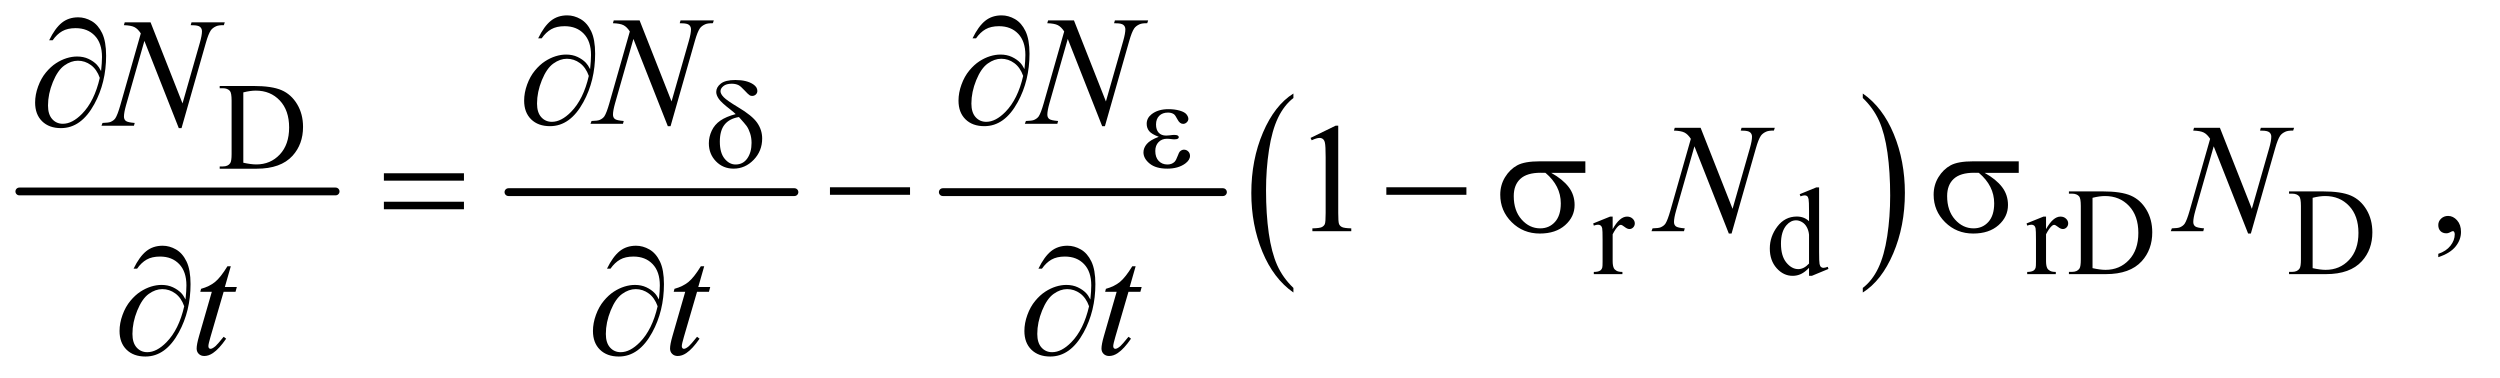<?xml version="1.0" encoding="UTF-8"?>
<!DOCTYPE svg PUBLIC '-//W3C//DTD SVG 1.0//EN'
          'http://www.w3.org/TR/2001/REC-SVG-20010904/DTD/svg10.dtd'>
<svg stroke-dasharray="none" shape-rendering="auto" xmlns="http://www.w3.org/2000/svg" font-family="'Dialog'" text-rendering="auto" width="251" fill-opacity="1" color-interpolation="auto" color-rendering="auto" preserveAspectRatio="xMidYMid meet" font-size="12px" viewBox="0 0 251 38" fill="black" xmlns:xlink="http://www.w3.org/1999/xlink" stroke="black" image-rendering="auto" stroke-miterlimit="10" stroke-linecap="square" stroke-linejoin="miter" font-style="normal" stroke-width="1" height="38" stroke-dashoffset="0" font-weight="normal" stroke-opacity="1"
><!--Generated by the Batik Graphics2D SVG Generator--><defs id="genericDefs"
  /><g
  ><defs id="defs1"
    ><clipPath clipPathUnits="userSpaceOnUse" id="clipPath1"
      ><path d="M0.753 2.187 L159.589 2.187 L159.589 26.066 L0.753 26.066 L0.753 2.187 Z"
      /></clipPath
      ><clipPath clipPathUnits="userSpaceOnUse" id="clipPath2"
      ><path d="M24.051 69.864 L24.051 832.793 L5098.699 832.793 L5098.699 69.864 Z"
      /></clipPath
    ></defs
    ><g stroke-width="16" transform="scale(1.576,1.576) translate(-0.753,-2.187) matrix(0.031,0,0,0.031,0,0)" stroke-linejoin="round" stroke-linecap="round"
    ><line y2="464" fill="none" x1="64" clip-path="url(#clipPath2)" x2="714" y1="464"
    /></g
    ><g stroke-width="16" transform="matrix(0.049,0,0,0.049,-1.186,-3.446)" stroke-linejoin="round" stroke-linecap="round"
    ><line y2="464" fill="none" x1="1066" clip-path="url(#clipPath2)" x2="1652" y1="464"
    /></g
    ><g stroke-width="16" transform="matrix(0.049,0,0,0.049,-1.186,-3.446)" stroke-linejoin="round" stroke-linecap="round"
    ><line y2="464" fill="none" x1="1956" clip-path="url(#clipPath2)" x2="2530" y1="464"
    /></g
    ><g transform="matrix(0.049,0,0,0.049,-1.186,-3.446)"
    ><path d="M2674.375 660.281 L2674.375 669.688 Q2633.594 641.25 2610.859 586.234 Q2588.125 531.219 2588.125 465.812 Q2588.125 397.781 2612.031 341.891 Q2635.938 286 2674.375 261.938 L2674.375 271.125 Q2655.156 286 2642.812 311.812 Q2630.469 337.625 2624.375 377.328 Q2618.281 417.031 2618.281 460.125 Q2618.281 508.906 2623.906 548.281 Q2629.531 587.656 2641.094 613.578 Q2652.656 639.5 2674.375 660.281 Z" stroke="none" clip-path="url(#clipPath2)"
    /></g
    ><g transform="matrix(0.049,0,0,0.049,-1.186,-3.446)"
    ><path d="M3841.031 271.125 L3841.031 261.938 Q3881.812 290.156 3904.547 345.172 Q3927.281 400.188 3927.281 465.594 Q3927.281 533.625 3903.375 589.625 Q3879.469 645.625 3841.031 669.688 L3841.031 660.281 Q3860.406 645.406 3872.75 619.594 Q3885.094 593.781 3891.109 554.188 Q3897.125 514.594 3897.125 471.281 Q3897.125 422.719 3891.578 383.234 Q3886.031 343.75 3874.391 317.828 Q3862.75 291.906 3841.031 271.125 Z" stroke="none" clip-path="url(#clipPath2)"
    /></g
    ><g transform="matrix(0.049,0,0,0.049,-1.186,-3.446)"
    ><path d="M474.375 416 L474.375 411.375 L480.75 411.375 Q491.5 411.375 496 404.5 Q498.75 400.375 498.75 386 L498.75 276.5 Q498.75 260.625 495.25 256.625 Q490.375 251.125 480.75 251.125 L474.375 251.125 L474.375 246.5 L543.375 246.5 Q581.375 246.5 601.188 255.125 Q621 263.75 633.062 283.875 Q645.125 304 645.125 330.375 Q645.125 365.75 623.625 389.5 Q599.5 416 550.125 416 L474.375 416 ZM522.75 403.75 Q538.625 407.25 549.375 407.25 Q578.375 407.25 597.5 386.875 Q616.625 366.5 616.625 331.625 Q616.625 296.5 597.5 276.25 Q578.375 256 548.375 256 Q537.125 256 522.75 259.625 L522.75 403.75 Z" stroke="none" clip-path="url(#clipPath2)"
    /></g
    ><g transform="matrix(0.049,0,0,0.049,-1.186,-3.446)"
    ><path d="M3328.5 514.125 L3328.5 539.875 Q3342.875 514.125 3358 514.125 Q3364.875 514.125 3369.375 518.312 Q3373.875 522.5 3373.875 528 Q3373.875 532.875 3370.625 536.25 Q3367.375 539.625 3362.875 539.625 Q3358.5 539.625 3353.062 535.312 Q3347.625 531 3345 531 Q3342.75 531 3340.125 533.5 Q3334.5 538.625 3328.5 550.375 L3328.5 605.25 Q3328.5 614.75 3330.875 619.625 Q3332.5 623 3336.625 625.25 Q3340.75 627.5 3348.5 627.5 L3348.5 632 L3289.875 632 L3289.875 627.5 Q3298.625 627.5 3302.875 624.75 Q3306 622.75 3307.25 618.375 Q3307.875 616.25 3307.875 606.25 L3307.875 561.875 Q3307.875 541.875 3307.062 538.062 Q3306.25 534.25 3304.062 532.5 Q3301.875 530.75 3298.625 530.75 Q3294.75 530.75 3289.875 532.625 L3288.625 528.125 L3323.25 514.125 L3328.5 514.125 ZM3730.875 619.125 Q3722.5 627.875 3714.5 631.688 Q3706.5 635.5 3697.25 635.5 Q3678.5 635.5 3664.5 619.812 Q3650.5 604.125 3650.5 579.5 Q3650.5 554.875 3666 534.438 Q3681.5 514 3705.875 514 Q3721 514 3730.875 523.625 L3730.875 502.5 Q3730.875 482.875 3729.938 478.375 Q3729 473.875 3727 472.25 Q3725 470.625 3722 470.625 Q3718.75 470.625 3713.375 472.625 L3711.75 468.25 L3745.875 454.25 L3751.5 454.25 L3751.5 586.625 Q3751.5 606.75 3752.438 611.188 Q3753.375 615.625 3755.438 617.375 Q3757.5 619.125 3760.25 619.125 Q3763.625 619.125 3769.25 617 L3770.625 621.375 L3736.625 635.5 L3730.875 635.5 L3730.875 619.125 ZM3730.875 610.375 L3730.875 551.375 Q3730.125 542.875 3726.375 535.875 Q3722.625 528.875 3716.438 525.312 Q3710.25 521.75 3704.375 521.75 Q3693.375 521.75 3684.75 531.625 Q3673.375 544.625 3673.375 569.625 Q3673.375 594.875 3684.375 608.312 Q3695.375 621.75 3708.875 621.75 Q3720.25 621.75 3730.875 610.375 ZM4216.5 514.125 L4216.5 539.875 Q4230.875 514.125 4246 514.125 Q4252.875 514.125 4257.375 518.312 Q4261.875 522.5 4261.875 528 Q4261.875 532.875 4258.625 536.25 Q4255.375 539.625 4250.875 539.625 Q4246.5 539.625 4241.062 535.312 Q4235.625 531 4233 531 Q4230.75 531 4228.125 533.5 Q4222.5 538.625 4216.5 550.375 L4216.5 605.25 Q4216.5 614.75 4218.875 619.625 Q4220.5 623 4224.625 625.25 Q4228.75 627.5 4236.5 627.5 L4236.5 632 L4177.875 632 L4177.875 627.5 Q4186.625 627.5 4190.875 624.75 Q4194 622.75 4195.25 618.375 Q4195.875 616.25 4195.875 606.25 L4195.875 561.875 Q4195.875 541.875 4195.062 538.062 Q4194.25 534.25 4192.062 532.5 Q4189.875 530.75 4186.625 530.75 Q4182.75 530.75 4177.875 532.625 L4176.625 528.125 L4211.25 514.125 L4216.5 514.125 ZM4263.375 632 L4263.375 627.375 L4269.75 627.375 Q4280.5 627.375 4285 620.5 Q4287.75 616.375 4287.75 602 L4287.75 492.5 Q4287.75 476.625 4284.25 472.625 Q4279.375 467.125 4269.75 467.125 L4263.375 467.125 L4263.375 462.5 L4332.375 462.5 Q4370.375 462.5 4390.188 471.125 Q4410 479.75 4422.062 499.875 Q4434.125 520 4434.125 546.375 Q4434.125 581.75 4412.625 605.5 Q4388.5 632 4339.125 632 L4263.375 632 ZM4311.75 619.75 Q4327.625 623.25 4338.375 623.25 Q4367.375 623.25 4386.5 602.875 Q4405.625 582.5 4405.625 547.625 Q4405.625 512.5 4386.5 492.25 Q4367.375 472 4337.375 472 Q4326.125 472 4311.75 475.625 L4311.75 619.75 ZM4714.375 632 L4714.375 627.375 L4720.75 627.375 Q4731.5 627.375 4736 620.5 Q4738.75 616.375 4738.75 602 L4738.75 492.5 Q4738.75 476.625 4735.25 472.625 Q4730.375 467.125 4720.75 467.125 L4714.375 467.125 L4714.375 462.5 L4783.375 462.5 Q4821.375 462.5 4841.188 471.125 Q4861 479.75 4873.062 499.875 Q4885.125 520 4885.125 546.375 Q4885.125 581.75 4863.625 605.5 Q4839.5 632 4790.125 632 L4714.375 632 ZM4762.75 619.75 Q4778.625 623.25 4789.375 623.25 Q4818.375 623.25 4837.5 602.875 Q4856.625 582.5 4856.625 547.625 Q4856.625 512.5 4837.5 492.25 Q4818.375 472 4788.375 472 Q4777.125 472 4762.75 475.625 L4762.75 619.75 Z" stroke="none" clip-path="url(#clipPath2)"
    /></g
    ><g transform="matrix(0.049,0,0,0.049,-1.186,-3.446)"
    ><path d="M2709.5 352.906 L2761.062 327.75 L2766.219 327.75 L2766.219 506.656 Q2766.219 524.469 2767.703 528.844 Q2769.188 533.219 2773.875 535.562 Q2778.562 537.906 2792.938 538.219 L2792.938 544 L2713.25 544 L2713.25 538.219 Q2728.25 537.906 2732.625 535.641 Q2737 533.375 2738.719 529.547 Q2740.438 525.719 2740.438 506.656 L2740.438 392.281 Q2740.438 369.156 2738.875 362.594 Q2737.781 357.594 2734.891 355.25 Q2732 352.906 2727.938 352.906 Q2722.156 352.906 2711.844 357.75 L2709.5 352.906 ZM5020.188 597.281 L5020.188 590.406 Q5036.281 585.094 5045.109 573.922 Q5053.938 562.75 5053.938 550.25 Q5053.938 547.281 5052.531 545.25 Q5051.438 543.844 5050.344 543.844 Q5048.625 543.844 5042.844 546.969 Q5040.031 548.375 5036.906 548.375 Q5029.25 548.375 5024.719 543.844 Q5020.188 539.312 5020.188 531.344 Q5020.188 523.688 5026.047 518.219 Q5031.906 512.75 5040.344 512.75 Q5050.656 512.75 5058.703 521.734 Q5066.75 530.719 5066.75 545.562 Q5066.75 561.656 5055.578 575.484 Q5044.406 589.312 5020.188 597.281 Z" stroke="none" clip-path="url(#clipPath2)"
    /></g
    ><g transform="matrix(0.049,0,0,0.049,-1.186,-3.446)"
    ><path d="M1334.719 112.125 L1400.188 278.219 L1435.656 154.156 Q1440.031 138.844 1440.031 130.406 Q1440.031 124.625 1435.969 121.344 Q1431.906 118.062 1420.812 118.062 Q1418.938 118.062 1416.906 117.906 L1418.625 112.125 L1486.75 112.125 L1484.875 117.906 Q1474.25 117.75 1469.094 120.094 Q1461.75 123.375 1458.156 128.531 Q1453.156 135.875 1448 154.156 L1398.156 328.844 L1392.531 328.844 L1322.062 150.094 L1284.406 282.125 Q1280.188 297.125 1280.188 305.094 Q1280.188 311.031 1284.016 314.078 Q1287.844 317.125 1302.219 318.219 L1300.656 324 L1234.094 324 L1236.281 318.219 Q1248.781 317.906 1253 316.031 Q1259.406 313.219 1262.531 308.688 Q1267.062 301.812 1272.688 282.125 L1314.719 134.781 Q1308.625 125.406 1301.672 121.891 Q1294.719 118.375 1280.031 117.906 L1281.75 112.125 L1334.719 112.125 ZM2224.719 112.125 L2290.188 278.219 L2325.656 154.156 Q2330.031 138.844 2330.031 130.406 Q2330.031 124.625 2325.969 121.344 Q2321.906 118.062 2310.812 118.062 Q2308.938 118.062 2306.906 117.906 L2308.625 112.125 L2376.75 112.125 L2374.875 117.906 Q2364.25 117.75 2359.094 120.094 Q2351.75 123.375 2348.156 128.531 Q2343.156 135.875 2338 154.156 L2288.156 328.844 L2282.531 328.844 L2212.062 150.094 L2174.406 282.125 Q2170.188 297.125 2170.188 305.094 Q2170.188 311.031 2174.016 314.078 Q2177.844 317.125 2192.219 318.219 L2190.656 324 L2124.094 324 L2126.281 318.219 Q2138.781 317.906 2143 316.031 Q2149.406 313.219 2152.531 308.688 Q2157.062 301.812 2162.688 282.125 L2204.719 134.781 Q2198.625 125.406 2191.672 121.891 Q2184.719 118.375 2170.031 117.906 L2171.75 112.125 L2224.719 112.125 Z" stroke="none" clip-path="url(#clipPath2)"
    /></g
    ><g transform="matrix(0.049,0,0,0.049,-1.186,-3.446)"
    ><path d="M332.719 116.125 L398.188 282.219 L433.656 158.156 Q438.031 142.844 438.031 134.406 Q438.031 128.625 433.969 125.344 Q429.906 122.062 418.812 122.062 Q416.938 122.062 414.906 121.906 L416.625 116.125 L484.75 116.125 L482.875 121.906 Q472.25 121.75 467.094 124.094 Q459.75 127.375 456.156 132.531 Q451.156 139.875 446 158.156 L396.156 332.844 L390.531 332.844 L320.062 154.094 L282.406 286.125 Q278.188 301.125 278.188 309.094 Q278.188 315.031 282.016 318.078 Q285.844 321.125 300.219 322.219 L298.656 328 L232.094 328 L234.281 322.219 Q246.781 321.906 251 320.031 Q257.406 317.219 260.531 312.688 Q265.062 305.812 270.688 286.125 L312.719 138.781 Q306.625 129.406 299.672 125.891 Q292.719 122.375 278.031 121.906 L279.75 116.125 L332.719 116.125 Z" stroke="none" clip-path="url(#clipPath2)"
    /></g
    ><g transform="matrix(0.049,0,0,0.049,-1.186,-3.446)"
    ><path d="M3508.719 332.125 L3574.188 498.219 L3609.656 374.156 Q3614.031 358.844 3614.031 350.406 Q3614.031 344.625 3609.969 341.344 Q3605.906 338.062 3594.812 338.062 Q3592.938 338.062 3590.906 337.906 L3592.625 332.125 L3660.75 332.125 L3658.875 337.906 Q3648.25 337.75 3643.094 340.094 Q3635.75 343.375 3632.156 348.531 Q3627.156 355.875 3622 374.156 L3572.156 548.844 L3566.531 548.844 L3496.062 370.094 L3458.406 502.125 Q3454.188 517.125 3454.188 525.094 Q3454.188 531.031 3458.016 534.078 Q3461.844 537.125 3476.219 538.219 L3474.656 544 L3408.094 544 L3410.281 538.219 Q3422.781 537.906 3427 536.031 Q3433.406 533.219 3436.531 528.688 Q3441.062 521.812 3446.688 502.125 L3488.719 354.781 Q3482.625 345.406 3475.672 341.891 Q3468.719 338.375 3454.031 337.906 L3455.75 332.125 L3508.719 332.125 ZM4572.719 332.125 L4638.188 498.219 L4673.656 374.156 Q4678.031 358.844 4678.031 350.406 Q4678.031 344.625 4673.969 341.344 Q4669.906 338.062 4658.812 338.062 Q4656.938 338.062 4654.906 337.906 L4656.625 332.125 L4724.75 332.125 L4722.875 337.906 Q4712.25 337.75 4707.094 340.094 Q4699.75 343.375 4696.156 348.531 Q4691.156 355.875 4686 374.156 L4636.156 548.844 L4630.531 548.844 L4560.062 370.094 L4522.406 502.125 Q4518.188 517.125 4518.188 525.094 Q4518.188 531.031 4522.016 534.078 Q4525.844 537.125 4540.219 538.219 L4538.656 544 L4472.094 544 L4474.281 538.219 Q4486.781 537.906 4491 536.031 Q4497.406 533.219 4500.531 528.688 Q4505.062 521.812 4510.688 502.125 L4552.719 354.781 Q4546.625 345.406 4539.672 341.891 Q4532.719 338.375 4518.031 337.906 L4519.75 332.125 L4572.719 332.125 Z" stroke="none" clip-path="url(#clipPath2)"
    /></g
    ><g transform="matrix(0.049,0,0,0.049,-1.186,-3.446)"
    ><path d="M497.125 615.844 L484.938 658.344 L509.469 658.344 L506.812 668.188 L482.438 668.188 L455.562 760.375 Q451.188 775.219 451.188 779.594 Q451.188 782.25 452.438 783.656 Q453.688 785.062 455.406 785.062 Q459.312 785.062 465.719 779.594 Q469.469 776.469 482.438 760.375 L487.594 764.281 Q473.219 785.219 460.406 793.812 Q451.656 799.75 442.75 799.75 Q435.875 799.75 431.5 795.453 Q427.125 791.156 427.125 784.438 Q427.125 776 432.125 758.656 L458.219 668.188 L434.625 668.188 L436.188 662.094 Q453.375 657.406 464.781 648.109 Q476.188 638.812 490.25 615.844 L497.125 615.844 ZM1467.125 615.844 L1454.938 658.344 L1479.469 658.344 L1476.812 668.188 L1452.438 668.188 L1425.562 760.375 Q1421.188 775.219 1421.188 779.594 Q1421.188 782.25 1422.438 783.656 Q1423.688 785.062 1425.406 785.062 Q1429.312 785.062 1435.719 779.594 Q1439.469 776.469 1452.438 760.375 L1457.594 764.281 Q1443.219 785.219 1430.406 793.812 Q1421.656 799.75 1412.75 799.75 Q1405.875 799.75 1401.5 795.453 Q1397.125 791.156 1397.125 784.438 Q1397.125 776 1402.125 758.656 L1428.219 668.188 L1404.625 668.188 L1406.188 662.094 Q1423.375 657.406 1434.781 648.109 Q1446.188 638.812 1460.25 615.844 L1467.125 615.844 ZM2351.125 615.844 L2338.938 658.344 L2363.469 658.344 L2360.812 668.188 L2336.438 668.188 L2309.562 760.375 Q2305.188 775.219 2305.188 779.594 Q2305.188 782.25 2306.438 783.656 Q2307.688 785.062 2309.406 785.062 Q2313.312 785.062 2319.719 779.594 Q2323.469 776.469 2336.438 760.375 L2341.594 764.281 Q2327.219 785.219 2314.406 793.812 Q2305.656 799.75 2296.75 799.75 Q2289.875 799.75 2285.5 795.453 Q2281.125 791.156 2281.125 784.438 Q2281.125 776 2286.125 758.656 L2312.219 668.188 L2288.625 668.188 L2290.188 662.094 Q2307.375 657.406 2318.781 648.109 Q2330.188 638.812 2344.25 615.844 L2351.125 615.844 Z" stroke="none" clip-path="url(#clipPath2)"
    /></g
    ><g transform="matrix(0.049,0,0,0.049,-1.186,-3.446)"
    ><path d="M1531.625 304.125 Q1526.625 299.25 1520.875 294.875 Q1502.5 280.75 1497.125 273.062 Q1491.75 265.375 1491.75 258.75 Q1491.75 249 1501.125 241.625 Q1510.5 234.25 1530.875 234.25 Q1554.5 234.25 1567.75 243.25 Q1576 248.875 1576 256.625 Q1576 260.875 1572.938 263.875 Q1569.875 266.875 1565.25 266.875 Q1562.5 266.875 1560.375 265.625 Q1557.25 263.75 1549.562 255.375 Q1541.875 247 1537.375 244.75 Q1531.5 241.875 1523.5 241.875 Q1512.375 241.875 1506.438 246.688 Q1500.5 251.5 1500.5 257.25 Q1500.5 262.75 1507.125 269.562 Q1513.75 276.375 1536.5 290 Q1565.375 307.125 1575.625 321.875 Q1585.875 336.625 1585.875 354.125 Q1585.875 379.75 1568.438 397.812 Q1551 415.875 1527.25 415.875 Q1505.75 415.875 1491.188 400.875 Q1476.625 385.875 1476.625 363.875 Q1476.625 350.75 1482.5 338.188 Q1488.375 325.625 1500.125 317.5 Q1511.875 309.375 1531.625 304.125 ZM1538.25 310.125 Q1518.75 313.375 1508.938 325.562 Q1499.125 337.75 1499.125 360.625 Q1499.125 383.5 1508.875 395.438 Q1518.625 407.375 1531.375 407.375 Q1546.75 407.375 1555.438 394.875 Q1564.125 382.375 1564.125 363.125 Q1564.125 352.75 1561.188 343.625 Q1558.25 334.5 1554 328.5 Q1550.75 324 1538.25 310.125 ZM2398.5 350.625 Q2383.75 345.125 2378.75 338.875 Q2373.75 332.625 2373.75 324 Q2373.75 312.375 2383.5 304.625 Q2396.75 294 2418.375 294 Q2431.25 294 2441.5 297 Q2451.75 300 2455.438 304.812 Q2459.125 309.625 2459.125 313.875 Q2459.125 317.75 2455.875 320.938 Q2452.625 324.125 2448.375 324.125 Q2441.5 324.125 2436.938 315.188 Q2432.375 306.25 2429.375 304.25 Q2424.5 301 2417.375 301 Q2406.125 301 2399.5 307.562 Q2392.875 314.125 2392.875 325.375 Q2392.875 336.375 2398.375 342.25 Q2403.875 348.125 2413.5 348.125 Q2416.75 348.125 2420.625 347.625 Q2426.75 346.75 2430.25 346.75 Q2435.625 346.75 2437.562 348.125 Q2439.5 349.5 2439.5 351.375 Q2439.5 353.25 2437.875 354.25 Q2435.625 355.875 2430 355.875 Q2428.75 355.875 2425.875 355.5 Q2419.375 354.625 2415.25 354.625 Q2404.75 354.625 2398.062 361.5 Q2391.375 368.375 2391.375 379.625 Q2391.375 392.75 2398.312 400.062 Q2405.25 407.375 2416.25 407.375 Q2425.125 407.375 2430.75 402 Q2434 398.875 2437.625 389 Q2440 382.5 2441.5 381 Q2445.5 377 2450 377 Q2455.25 377 2458.875 380.625 Q2462.5 384.25 2462.5 389.625 Q2462.5 398.25 2452.625 405.5 Q2438.25 415.875 2416 415.875 Q2392.5 415.875 2379.812 405.5 Q2367.125 395.125 2367.125 382.5 Q2367.125 373.5 2373.938 365.375 Q2380.75 357.25 2398.5 350.625 Z" stroke="none" clip-path="url(#clipPath2)"
    /></g
    ><g transform="matrix(0.049,0,0,0.049,-1.186,-3.446)"
    ><path d="M1233.312 211.969 Q1235.188 194.312 1235.188 183.062 Q1235.188 154.938 1220.422 139.469 Q1205.656 124 1181.125 124 Q1164.562 124 1153.625 130.25 Q1142.688 136.5 1134.094 148.844 L1126.906 148.844 Q1138.938 124.156 1152.844 112.984 Q1166.75 101.812 1186.438 101.812 Q1200.5 101.812 1213.859 109.469 Q1227.219 117.125 1235.422 134.156 Q1243.625 151.188 1243.625 180.406 Q1243.625 235.562 1219.562 279.469 Q1192.688 328.844 1151.125 328.844 Q1126.75 328.844 1112.453 314.781 Q1098.156 300.719 1098.156 276.5 Q1098.156 260.406 1104.25 243.609 Q1110.344 226.812 1120.266 214.859 Q1130.188 202.906 1140.891 195.953 Q1151.594 189 1162.609 185.562 Q1173.625 182.125 1184.25 182.125 Q1197.219 182.125 1207.531 186.969 Q1217.844 191.812 1224.719 199 Q1228.938 203.375 1233.312 211.969 ZM1230.656 225.875 Q1224.562 208.531 1212.453 199.625 Q1200.344 190.719 1185.812 190.719 Q1171.75 190.719 1158.078 200.484 Q1144.406 210.25 1134.484 234.547 Q1124.562 258.844 1124.562 282.594 Q1124.562 300.719 1133.156 310.328 Q1141.75 319.938 1155.031 319.938 Q1174.25 319.938 1194.25 299.625 Q1219.719 273.688 1230.656 225.875 ZM2123.312 211.969 Q2125.188 194.312 2125.188 183.062 Q2125.188 154.938 2110.422 139.469 Q2095.656 124 2071.125 124 Q2054.562 124 2043.625 130.25 Q2032.688 136.5 2024.094 148.844 L2016.906 148.844 Q2028.938 124.156 2042.844 112.984 Q2056.75 101.812 2076.438 101.812 Q2090.5 101.812 2103.859 109.469 Q2117.219 117.125 2125.422 134.156 Q2133.625 151.188 2133.625 180.406 Q2133.625 235.562 2109.562 279.469 Q2082.688 328.844 2041.125 328.844 Q2016.75 328.844 2002.453 314.781 Q1988.156 300.719 1988.156 276.5 Q1988.156 260.406 1994.25 243.609 Q2000.344 226.812 2010.266 214.859 Q2020.188 202.906 2030.891 195.953 Q2041.594 189 2052.609 185.562 Q2063.625 182.125 2074.25 182.125 Q2087.219 182.125 2097.531 186.969 Q2107.844 191.812 2114.719 199 Q2118.938 203.375 2123.312 211.969 ZM2120.656 225.875 Q2114.562 208.531 2102.453 199.625 Q2090.344 190.719 2075.812 190.719 Q2061.75 190.719 2048.078 200.484 Q2034.406 210.25 2024.484 234.547 Q2014.562 258.844 2014.562 282.594 Q2014.562 300.719 2023.156 310.328 Q2031.75 319.938 2045.031 319.938 Q2064.25 319.938 2084.25 299.625 Q2109.719 273.688 2120.656 225.875 Z" stroke="none" clip-path="url(#clipPath2)"
    /></g
    ><g transform="matrix(0.049,0,0,0.049,-1.186,-3.446)"
    ><path d="M231.312 215.969 Q233.188 198.312 233.188 187.062 Q233.188 158.938 218.422 143.469 Q203.656 128 179.125 128 Q162.562 128 151.625 134.25 Q140.688 140.5 132.094 152.844 L124.906 152.844 Q136.938 128.156 150.844 116.984 Q164.75 105.812 184.438 105.812 Q198.5 105.812 211.859 113.469 Q225.219 121.125 233.422 138.156 Q241.625 155.188 241.625 184.406 Q241.625 239.562 217.562 283.469 Q190.688 332.844 149.125 332.844 Q124.75 332.844 110.453 318.781 Q96.156 304.719 96.156 280.5 Q96.156 264.406 102.25 247.609 Q108.344 230.812 118.266 218.859 Q128.188 206.906 138.891 199.953 Q149.594 193 160.609 189.562 Q171.625 186.125 182.25 186.125 Q195.219 186.125 205.531 190.969 Q215.844 195.812 222.719 203 Q226.938 207.375 231.312 215.969 ZM228.656 229.875 Q222.562 212.531 210.453 203.625 Q198.344 194.719 183.812 194.719 Q169.75 194.719 156.078 204.484 Q142.406 214.25 132.484 238.547 Q122.562 262.844 122.562 286.594 Q122.562 304.719 131.156 314.328 Q139.75 323.938 153.031 323.938 Q172.25 323.938 192.25 303.625 Q217.719 277.688 228.656 229.875 Z" stroke="none" clip-path="url(#clipPath2)"
    /></g
    ><g transform="matrix(0.049,0,0,0.049,-1.186,-3.446)"
    ><path d="M810.781 425.406 L974.844 425.406 L974.844 440.562 L810.781 440.562 L810.781 425.406 ZM810.781 483.688 L974.844 483.688 L974.844 499.156 L810.781 499.156 L810.781 483.688 ZM1724.781 454 L1888.844 454 L1888.844 469.469 L1724.781 469.469 L1724.781 454 ZM2864.781 454 L3028.844 454 L3028.844 469.469 L2864.781 469.469 L2864.781 454 ZM3272.562 424.469 L3202.562 424.469 Q3226.156 437.594 3238.344 453.531 Q3250.531 469.469 3250.531 490.406 Q3250.531 514.469 3231.156 531.656 Q3211.781 548.844 3179.281 548.844 Q3145.062 548.844 3121.625 525.562 Q3098.188 502.281 3098.188 469.312 Q3098.188 449.469 3108.031 433.375 Q3117.875 417.281 3132.953 409.078 Q3148.031 400.875 3179.125 400.875 L3272.562 400.875 L3272.562 424.469 ZM3190.844 424.469 Q3184.281 424.312 3180.844 424.312 Q3152.875 424.312 3139.359 436.812 Q3125.844 449.312 3125.844 472.125 Q3125.844 501.969 3141.938 520.094 Q3158.031 538.219 3180.062 538.219 Q3198.5 538.219 3210.375 525.016 Q3222.25 511.812 3222.25 486.969 Q3222.25 451.031 3190.844 424.469 ZM4160.562 424.469 L4090.562 424.469 Q4114.156 437.594 4126.344 453.531 Q4138.531 469.469 4138.531 490.406 Q4138.531 514.469 4119.156 531.656 Q4099.781 548.844 4067.281 548.844 Q4033.062 548.844 4009.625 525.562 Q3986.188 502.281 3986.188 469.312 Q3986.188 449.469 3996.031 433.375 Q4005.875 417.281 4020.953 409.078 Q4036.031 400.875 4067.125 400.875 L4160.562 400.875 L4160.562 424.469 ZM4078.844 424.469 Q4072.281 424.312 4068.844 424.312 Q4040.875 424.312 4027.359 436.812 Q4013.844 449.312 4013.844 472.125 Q4013.844 501.969 4029.938 520.094 Q4046.031 538.219 4068.062 538.219 Q4086.5 538.219 4098.375 525.016 Q4110.25 511.812 4110.25 486.969 Q4110.25 451.031 4078.844 424.469 Z" stroke="none" clip-path="url(#clipPath2)"
    /></g
    ><g transform="matrix(0.049,0,0,0.049,-1.186,-3.446)"
    ><path d="M404.312 683.969 Q406.188 666.312 406.188 655.062 Q406.188 626.938 391.422 611.469 Q376.656 596 352.125 596 Q335.562 596 324.625 602.25 Q313.688 608.5 305.094 620.844 L297.906 620.844 Q309.938 596.156 323.844 584.984 Q337.75 573.812 357.438 573.812 Q371.5 573.812 384.859 581.469 Q398.219 589.125 406.422 606.156 Q414.625 623.188 414.625 652.406 Q414.625 707.562 390.562 751.469 Q363.688 800.844 322.125 800.844 Q297.75 800.844 283.453 786.781 Q269.156 772.719 269.156 748.5 Q269.156 732.406 275.25 715.609 Q281.344 698.812 291.266 686.859 Q301.188 674.906 311.891 667.953 Q322.594 661 333.609 657.562 Q344.625 654.125 355.25 654.125 Q368.219 654.125 378.531 658.969 Q388.844 663.812 395.719 671 Q399.938 675.375 404.312 683.969 ZM401.656 697.875 Q395.562 680.531 383.453 671.625 Q371.344 662.719 356.812 662.719 Q342.75 662.719 329.078 672.484 Q315.406 682.25 305.484 706.547 Q295.562 730.844 295.562 754.594 Q295.562 772.719 304.156 782.328 Q312.75 791.938 326.031 791.938 Q345.25 791.938 365.25 771.625 Q390.719 745.688 401.656 697.875 ZM1374.312 683.969 Q1376.188 666.312 1376.188 655.062 Q1376.188 626.938 1361.422 611.469 Q1346.656 596 1322.125 596 Q1305.562 596 1294.625 602.25 Q1283.688 608.5 1275.094 620.844 L1267.906 620.844 Q1279.938 596.156 1293.844 584.984 Q1307.75 573.812 1327.438 573.812 Q1341.5 573.812 1354.859 581.469 Q1368.219 589.125 1376.422 606.156 Q1384.625 623.188 1384.625 652.406 Q1384.625 707.562 1360.562 751.469 Q1333.688 800.844 1292.125 800.844 Q1267.75 800.844 1253.453 786.781 Q1239.156 772.719 1239.156 748.5 Q1239.156 732.406 1245.25 715.609 Q1251.344 698.812 1261.266 686.859 Q1271.188 674.906 1281.891 667.953 Q1292.594 661 1303.609 657.562 Q1314.625 654.125 1325.25 654.125 Q1338.219 654.125 1348.531 658.969 Q1358.844 663.812 1365.719 671 Q1369.938 675.375 1374.312 683.969 ZM1371.656 697.875 Q1365.562 680.531 1353.453 671.625 Q1341.344 662.719 1326.812 662.719 Q1312.75 662.719 1299.078 672.484 Q1285.406 682.25 1275.484 706.547 Q1265.562 730.844 1265.562 754.594 Q1265.562 772.719 1274.156 782.328 Q1282.75 791.938 1296.031 791.938 Q1315.25 791.938 1335.25 771.625 Q1360.719 745.688 1371.656 697.875 ZM2258.312 683.969 Q2260.188 666.312 2260.188 655.062 Q2260.188 626.938 2245.422 611.469 Q2230.656 596 2206.125 596 Q2189.562 596 2178.625 602.25 Q2167.688 608.5 2159.094 620.844 L2151.906 620.844 Q2163.938 596.156 2177.844 584.984 Q2191.75 573.812 2211.438 573.812 Q2225.5 573.812 2238.859 581.469 Q2252.219 589.125 2260.422 606.156 Q2268.625 623.188 2268.625 652.406 Q2268.625 707.562 2244.562 751.469 Q2217.688 800.844 2176.125 800.844 Q2151.75 800.844 2137.453 786.781 Q2123.156 772.719 2123.156 748.5 Q2123.156 732.406 2129.25 715.609 Q2135.344 698.812 2145.266 686.859 Q2155.188 674.906 2165.891 667.953 Q2176.594 661 2187.609 657.562 Q2198.625 654.125 2209.25 654.125 Q2222.219 654.125 2232.531 658.969 Q2242.844 663.812 2249.719 671 Q2253.938 675.375 2258.312 683.969 ZM2255.656 697.875 Q2249.562 680.531 2237.453 671.625 Q2225.344 662.719 2210.812 662.719 Q2196.75 662.719 2183.078 672.484 Q2169.406 682.25 2159.484 706.547 Q2149.562 730.844 2149.562 754.594 Q2149.562 772.719 2158.156 782.328 Q2166.75 791.938 2180.031 791.938 Q2199.25 791.938 2219.25 771.625 Q2244.719 745.688 2255.656 697.875 Z" stroke="none" clip-path="url(#clipPath2)"
    /></g
  ></g
></svg
>
